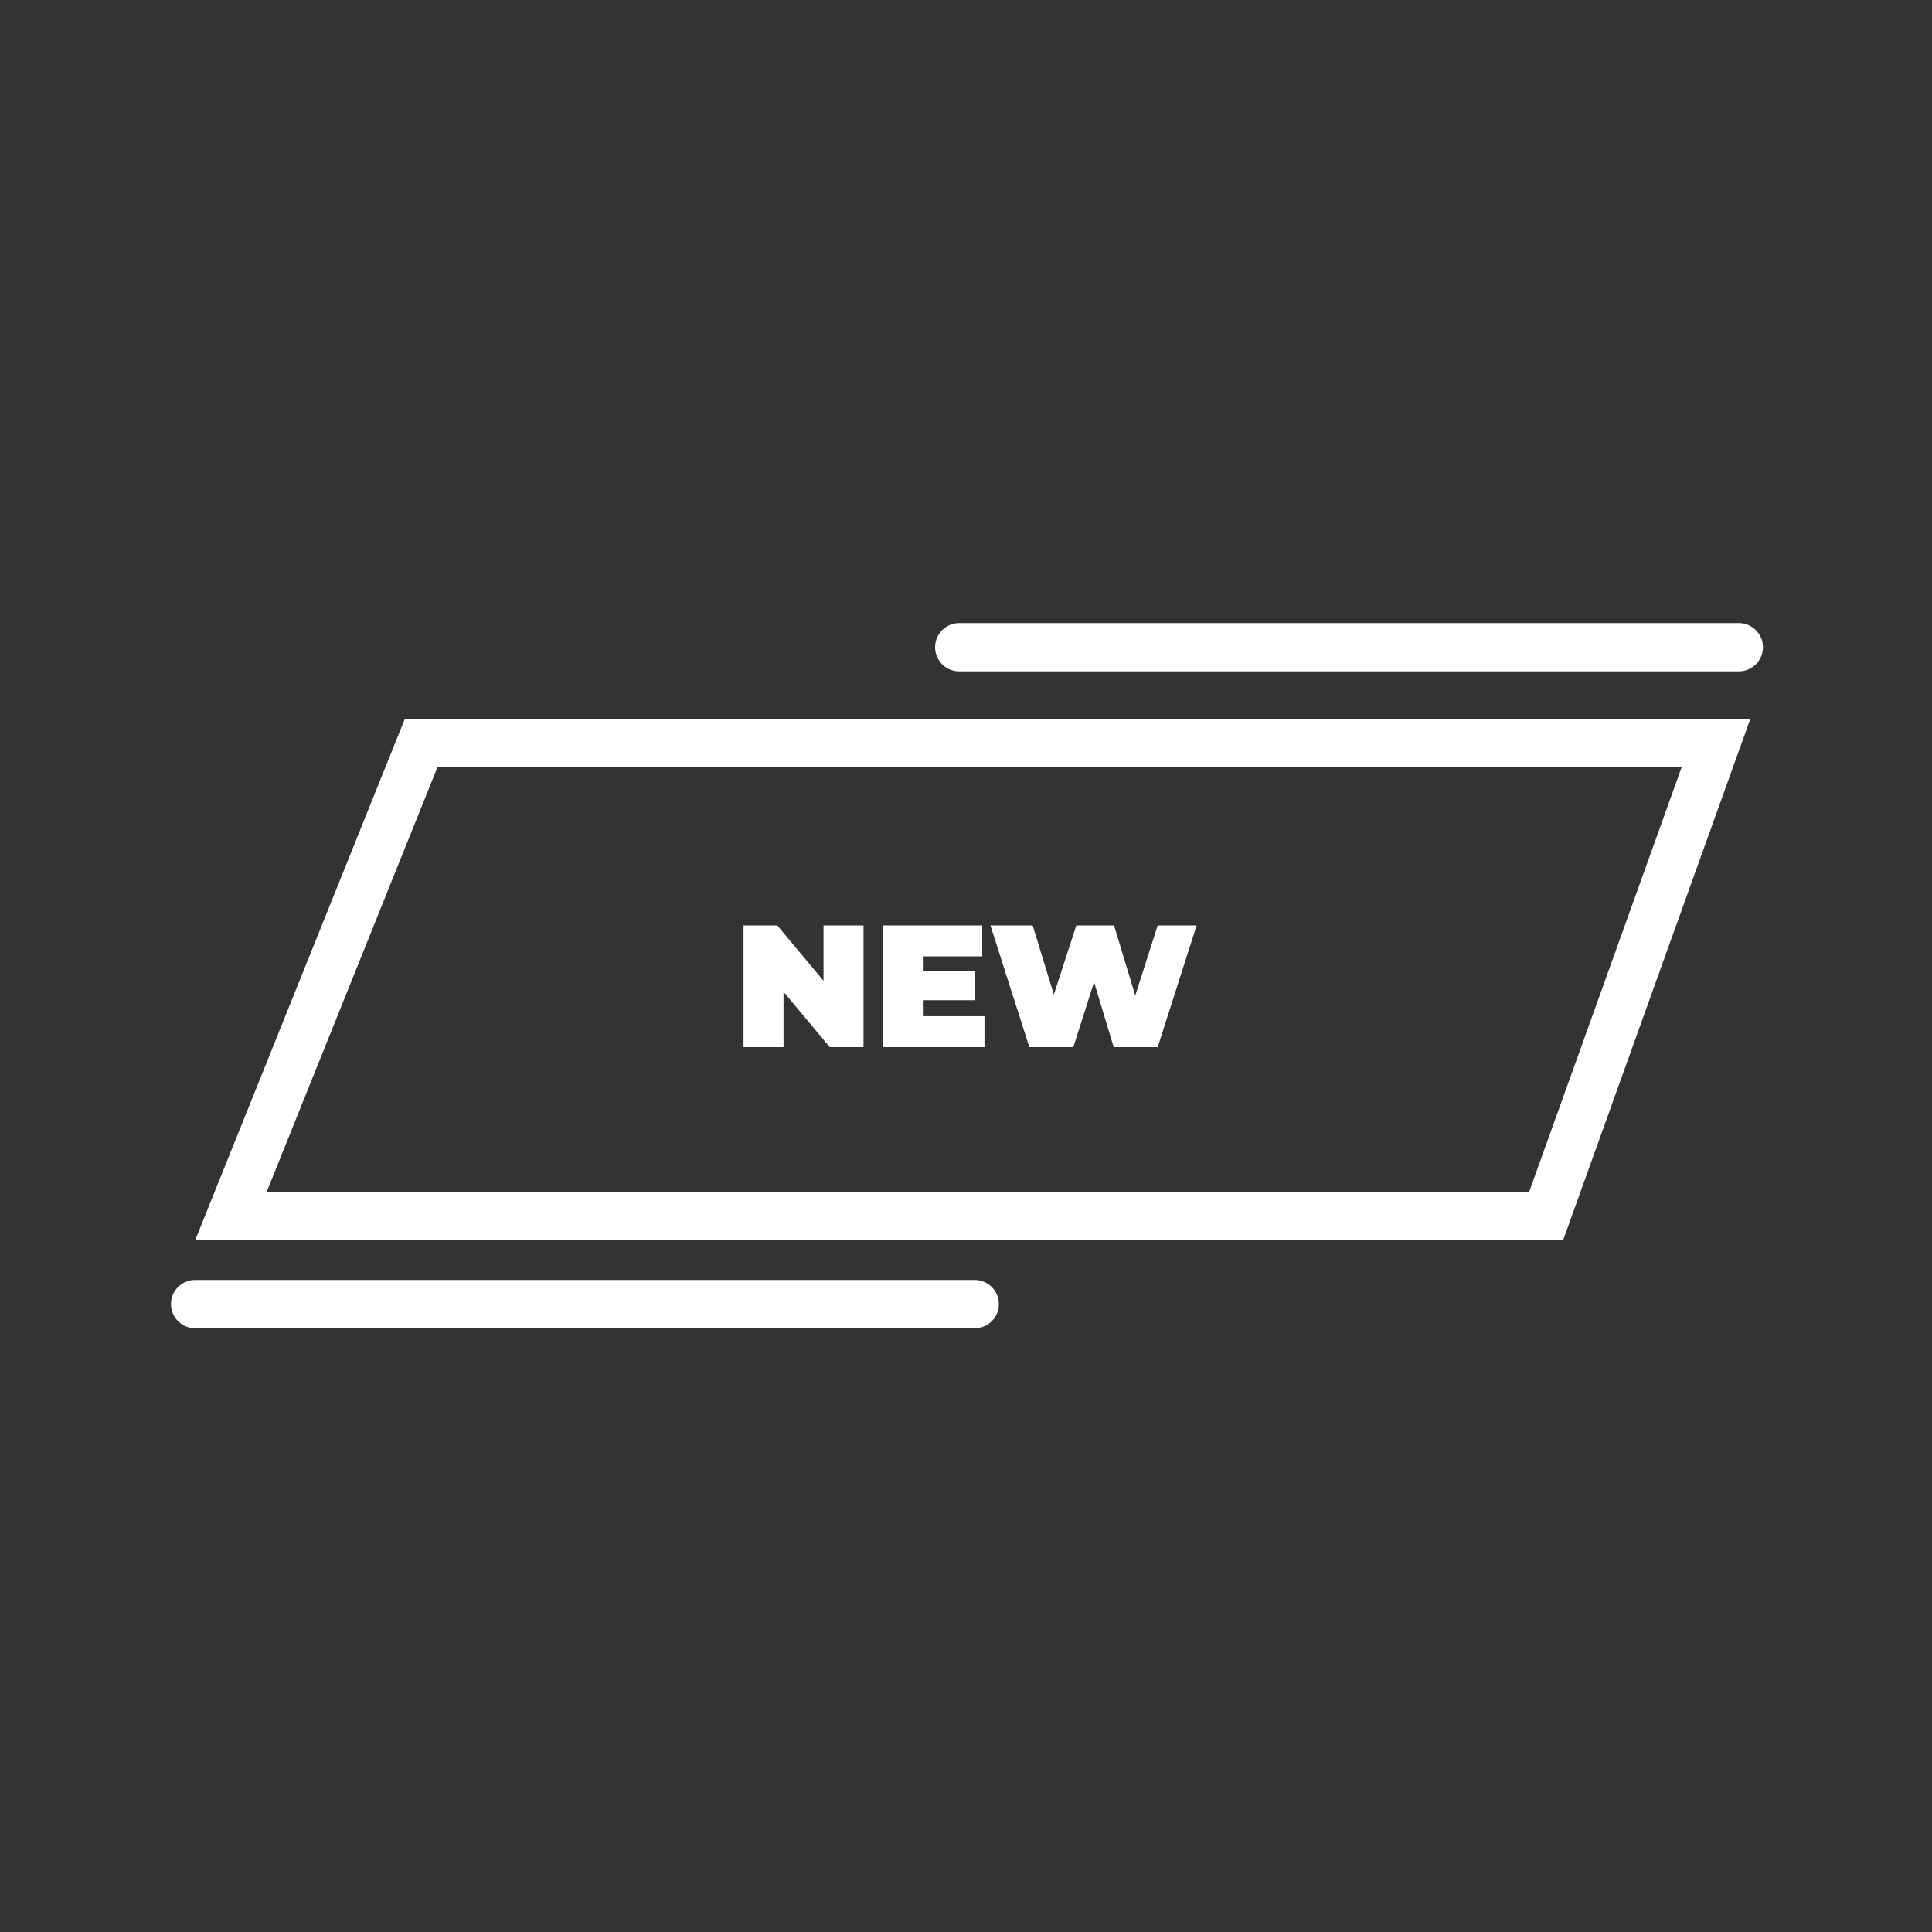 <svg width="1000" height="1000" viewBox="0 0 1000 1000" fill="none" xmlns="http://www.w3.org/2000/svg">
<rect x="0" y="0" width="1000" height="1000" fill="#333333" stroke="none"/>
<path d="M384.852 542V479H402.312L434.352 517.34H426.252V479H446.952V542H429.492L397.452 503.66H405.552V542H384.852ZM476.626 502.4H504.706V517.7H476.626V502.4ZM478.066 525.98H509.566V542H457.186V479H508.396V495.02H478.066V525.98ZM532.793 542L512.633 479H534.503L550.793 532.19H539.813L557.093 479H576.623L592.733 532.19H582.203L599.213 479H619.373L599.213 542H576.443L563.303 498.44H569.423L555.563 542H532.793Z" fill="white"/>
<path d="M496.5 335H900" stroke="white" stroke-width="25" stroke-linecap="round"/>
<path d="M101 675H504.5" stroke="white" stroke-width="25" stroke-linecap="round"/>
<path d="M888.229 384.5L800.244 629.5H119.5L218.025 384.5H888.229Z" stroke="white" stroke-width="25"/>
</svg>
